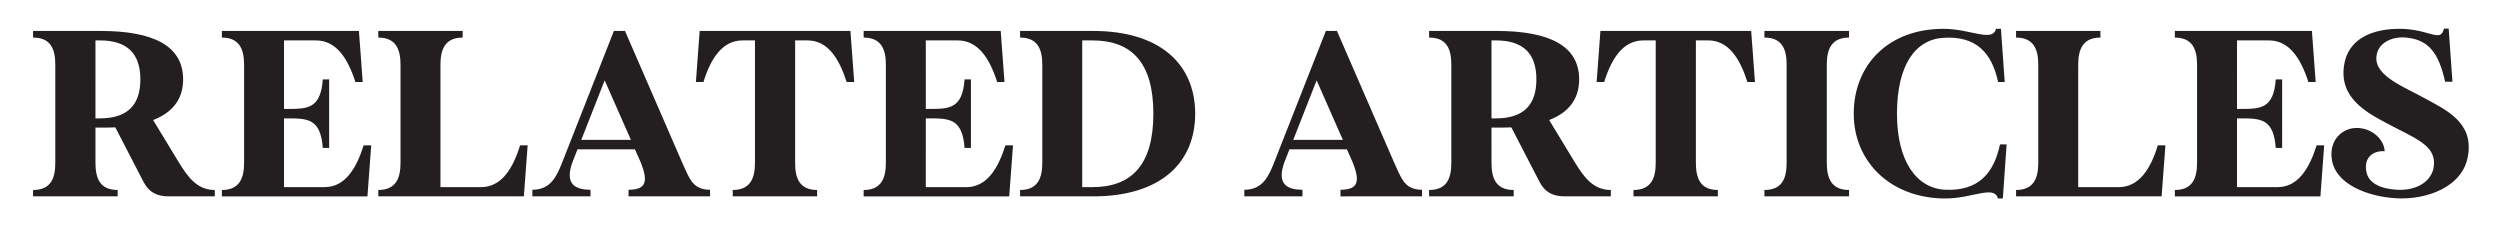 <?xml version="1.0" encoding="UTF-8"?> <!-- Generator: Adobe Illustrator 23.0.4, SVG Export Plug-In . SVG Version: 6.00 Build 0) --> <svg xmlns="http://www.w3.org/2000/svg" xmlns:xlink="http://www.w3.org/1999/xlink" id="Layer_1" x="0px" y="0px" viewBox="0 0 529 51" style="enable-background:new 0 0 529 51;" xml:space="preserve"> <style type="text/css"> .st0{clip-path:url(#SVGID_2_);fill:#231F20;} </style> <g> <defs> <rect id="SVGID_1_" x="7" y="6.05" width="515.39" height="35.95"></rect> </defs> <clipPath id="SVGID_2_"> <use xlink:href="#SVGID_1_" style="overflow:visible;"></use> </clipPath> <path class="st0" d="M512.89,20.7c-3.8-2.15-10.3-4.5-10.05-8.55c0.15-3,3.2-4.5,6.3-4.2c4.75,0.45,6.9,3.25,8.25,9.35h1.55 l-0.8-11.25h-1c-0.7,2.85-2.5,0.55-8,0.1c-5.1-0.35-12.8,0.9-13.25,8.75c-0.35,6.65,5.95,9.5,10.9,12.1c5.4,2.75,8.9,4.3,8.15,8.55 c-0.5,2.65-3.3,4.85-7.8,4.6c-3.5-0.2-5.95-1.45-6.4-3.75c-0.65-3.3,1.65-4.55,3.85-4.4c0-1.9-1.95-4.55-5.3-4.9 c-3.7-0.35-6.7,2.7-5.8,7.05c0.95,4.7,7.15,7.4,13.45,7.8c6.5,0.4,14.25-2.35,15.3-9.05C523.39,25.9,517.69,23.3,512.89,20.7 M490.2,30.75c-1.6,5.05-4,8.85-8.3,8.85h-8.55V25.05h0.65c4.3,0,7.1,0,7.55,6.25h1.35V16.8h-1.35c-0.45,6.25-3.25,6.25-7.55,6.25 h-0.65V8.55h6.75c4.3,0,6.75,3.8,8.35,8.8h1.55l-0.8-10.8h-29v1.4c3.8,0,4.7,2.6,4.7,5.75v20.75c0,3.15-0.9,5.75-4.7,5.75v1.35 h30.8l0.8-10.8H490.2z M456.6,30.75c-1.55,5.05-4,8.85-8.3,8.85h-8.55V13.7c0-3.15,0.9-5.75,4.7-5.75v-1.4H426.6v1.4 c3.8,0,4.7,2.6,4.7,5.75v20.75c0,3.15-0.9,5.75-4.7,5.75v1.35h30.8l0.8-10.8H456.6z M423.2,30.55c-1.3,6.15-4.6,9.9-11.55,9.6 c-5.95-0.25-10.25-5.8-10.25-16.1s3.9-15.7,9.85-16.05c6.95-0.45,10.25,3.25,11.55,9.35h1.4L423.4,6.1h-1.05 c-0.75,2.9-5.4,0-11.1,0c-11.8,0-19,7.75-19,17.95c0,10.25,7.9,17.95,19.4,17.95c5.7,0,10.35-2.9,11.1,0h1.05l0.8-11.45H423.2z M391.25,7.95v-1.4h-17.9v1.4c3.85,0,4.7,2.6,4.7,5.75v20.75c0,3.15-0.85,5.75-4.7,5.75v1.35h17.9V40.2c-3.8,0-4.7-2.6-4.7-5.75 V13.7C386.55,10.55,387.45,7.95,391.25,7.95 M370.55,6.55h-31.9l-0.8,10.8h1.6c1.55-5,4-8.8,8.3-8.8h2.6v25.9 c0,3.15-0.9,5.75-4.7,5.75v1.35h17.85V40.2c-3.8,0-4.65-2.6-4.65-5.75V8.55h2.6c4.3,0,6.7,3.8,8.3,8.8h1.6L370.55,6.55z M316.5,25.05h-0.9V8.55h0.9c5.9,0,8.6,2.85,8.6,8.25S322.4,25.05,316.5,25.05 M333.3,34.45l-5.5-9.05c4.15-1.6,6.35-4.45,6.35-8.6 c0-7.05-6.2-10.25-17.45-10.25h-14.3v1.4c3.85,0,4.7,2.6,4.7,5.75v20.75c0,3.15-0.85,5.75-4.7,5.75v1.35h17.9V40.2 c-3.85,0-4.7-2.6-4.7-5.75V27h1.1c1.1,0,2.15,0,3.1-0.05c1.35,2.6,5,9.7,5.95,11.5c1.15,2.25,2.85,3.1,5.4,3.1h9.7V40.2 C337.05,40.2,335.1,37.35,333.3,34.45 M273.65,29.6L278.6,17l5.55,12.6H273.65z M300.9,41.55v-1.4c-3.8,0-4.4-2.55-5.9-5.75 L282.9,6.55h-2.35L269.6,34.4c-1.2,3.05-2.5,5.75-6.3,5.75v1.4h12.3v-1.4c-3.8,0-5.3-1.65-3.85-5.75c0.6-1.55,1.1-2.8,1.1-2.8H285 l1.25,2.8c1.55,3.95,1.2,5.75-2.6,5.75v1.4H300.9z M231.1,39.6H229V8.55h2.1c8.3,0,12.95,4.6,12.95,15.5S239.4,39.6,231.1,39.6 M231.3,6.55h-15.45v1.4c3.8,0,4.7,2.6,4.7,5.75v20.75c0,3.15-0.9,5.75-4.7,5.75v1.35h15.45c14.3,0,21.6-7.1,21.6-17.5 C252.9,13.7,245.6,6.55,231.3,6.55 M212.75,30.75c-1.6,5.05-4,8.85-8.3,8.85h-8.55V25.05h0.65c4.3,0,7.1,0,7.55,6.25h1.35V16.8 h-1.35c-0.45,6.25-3.25,6.25-7.55,6.25h-0.65V8.55h6.75c4.3,0,6.75,3.8,8.35,8.8h1.55l-0.8-10.8h-29v1.4c3.8,0,4.7,2.6,4.7,5.75 v20.75c0,3.15-0.9,5.75-4.7,5.75v1.35h30.8l0.8-10.8H212.75z M179.95,6.55h-31.9l-0.8,10.8h1.6c1.55-5,4-8.8,8.3-8.8h2.6v25.9 c0,3.15-0.9,5.75-4.7,5.75v1.35h17.85V40.2c-3.8,0-4.65-2.6-4.65-5.75V8.55h2.6c4.3,0,6.7,3.8,8.3,8.8h1.6L179.95,6.55z M123,29.6 l4.95-12.6l5.55,12.6H123z M150.25,41.55v-1.4c-3.8,0-4.4-2.55-5.9-5.75l-12.1-27.85h-2.35L118.95,34.4 c-1.2,3.05-2.5,5.75-6.3,5.75v1.4h12.3v-1.4c-3.8,0-5.3-1.65-3.85-5.75c0.6-1.55,1.1-2.8,1.1-2.8h12.15l1.25,2.8 c1.55,3.95,1.2,5.75-2.6,5.75v1.4H150.25z M110.05,30.75c-1.55,5.05-4,8.85-8.3,8.85H93.2V13.7c0-3.15,0.9-5.75,4.7-5.75v-1.4 H80.05v1.4c3.8,0,4.7,2.6,4.7,5.75v20.75c0,3.15-0.9,5.75-4.7,5.75v1.35h30.8l0.8-10.8H110.05z M76.95,30.75 c-1.6,5.05-4,8.85-8.3,8.85H60.1V25.05h0.65c4.3,0,7.1,0,7.55,6.25h1.35V16.8H68.3c-0.45,6.25-3.25,6.25-7.55,6.25H60.1V8.55h6.75 c4.3,0,6.75,3.8,8.35,8.8h1.55l-0.8-10.8h-29v1.4c3.8,0,4.7,2.6,4.7,5.75v20.75c0,3.15-0.9,5.75-4.7,5.75v1.35h30.8l0.8-10.8H76.95 z M21.1,25.05h-0.9V8.55h0.9c5.9,0,8.6,2.85,8.6,8.25S27,25.05,21.1,25.05 M37.9,34.45l-5.5-9.05c4.15-1.6,6.35-4.45,6.35-8.6 c0-7.05-6.2-10.25-17.45-10.25H7v1.4c3.85,0,4.7,2.6,4.7,5.75v20.75c0,3.15-0.85,5.75-4.7,5.75v1.35h17.9V40.2 c-3.85,0-4.7-2.6-4.7-5.75V27h1.1c1.1,0,2.15,0,3.1-0.05c1.35,2.6,5,9.7,5.95,11.5c1.15,2.25,2.85,3.1,5.4,3.1h9.7V40.2 C41.65,40.2,39.7,37.35,37.9,34.45"></path> </g> </svg> 